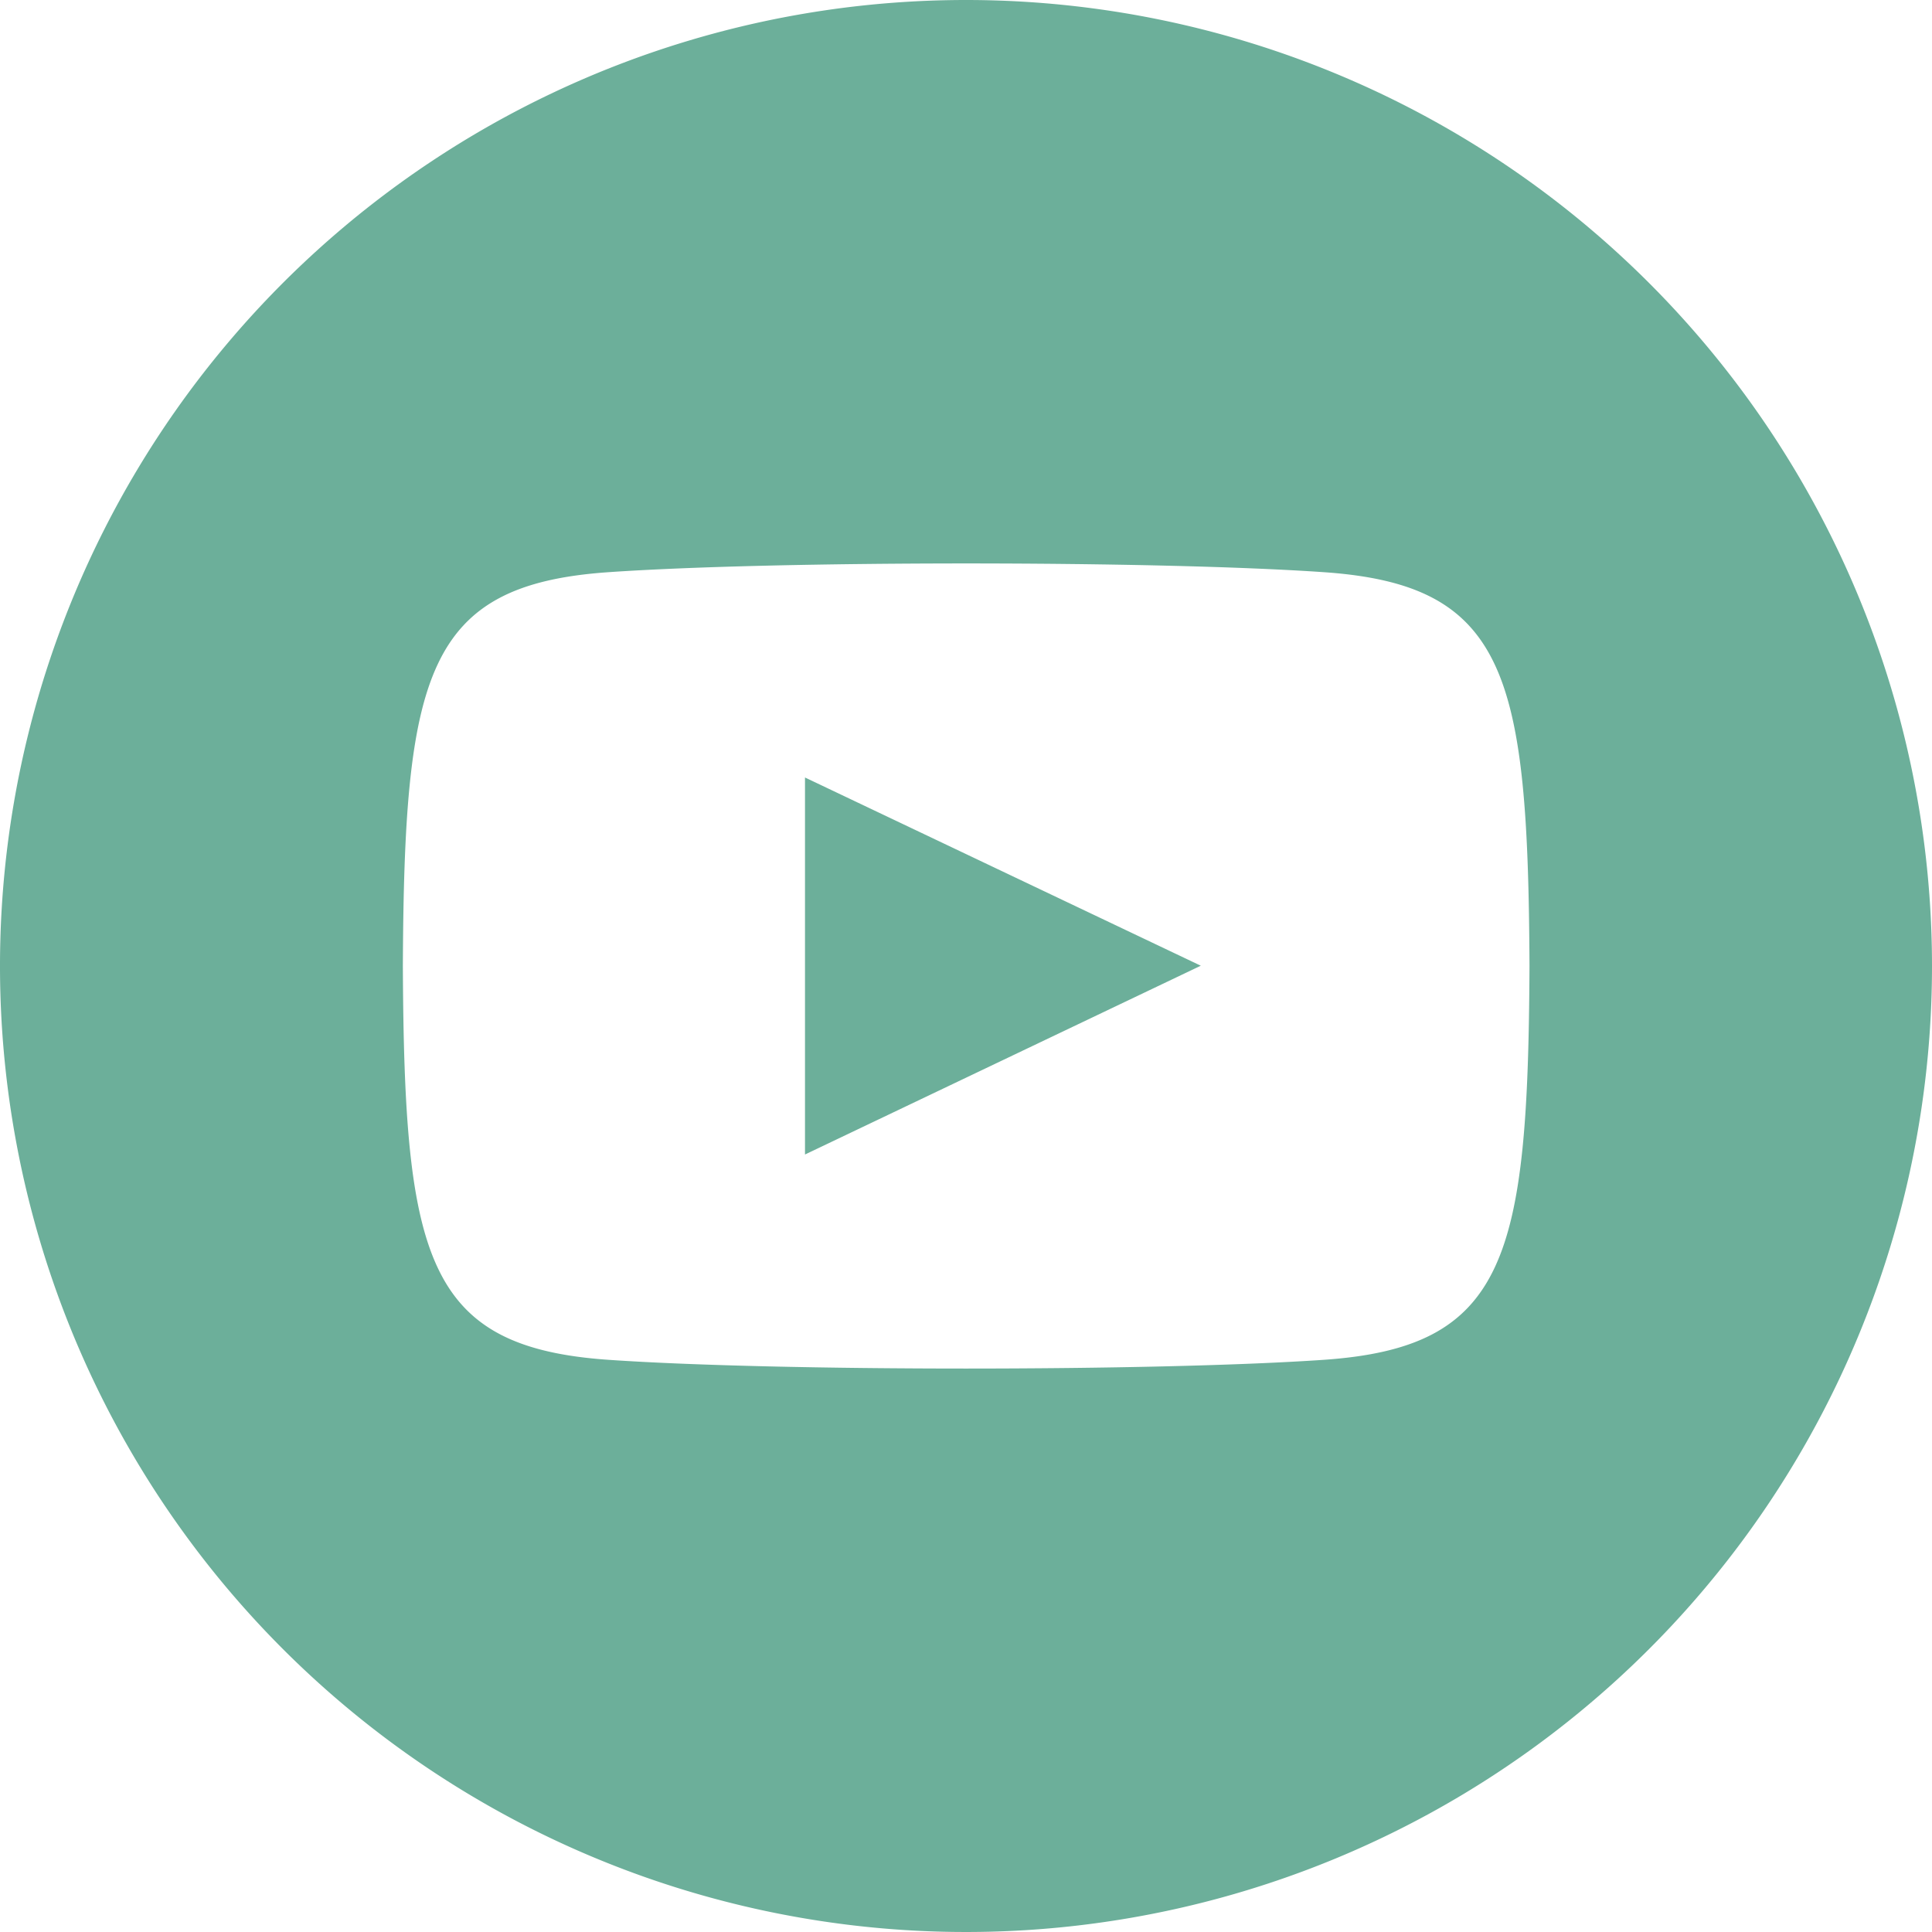 <svg xmlns="http://www.w3.org/2000/svg" width="26.76" height="26.76" viewBox="0 0 26.76 26.76">
  <path id="iconmonstr-youtube-9" d="M13.38,0A13.38,13.38,0,1,0,26.76,13.38,13.381,13.381,0,0,0,13.38,0Zm4.952,18.835c-2.344.161-7.564.161-9.9,0-2.538-.174-2.833-1.416-2.852-5.455.019-4.046.318-5.281,2.852-5.455,2.34-.161,7.562-.161,9.9,0,2.539.174,2.833,1.416,2.853,5.455C21.165,17.426,20.867,18.661,18.332,18.835ZM11.15,10.769l5.482,2.607L11.15,15.991Z" fill="#6caf9a"/>
</svg>
